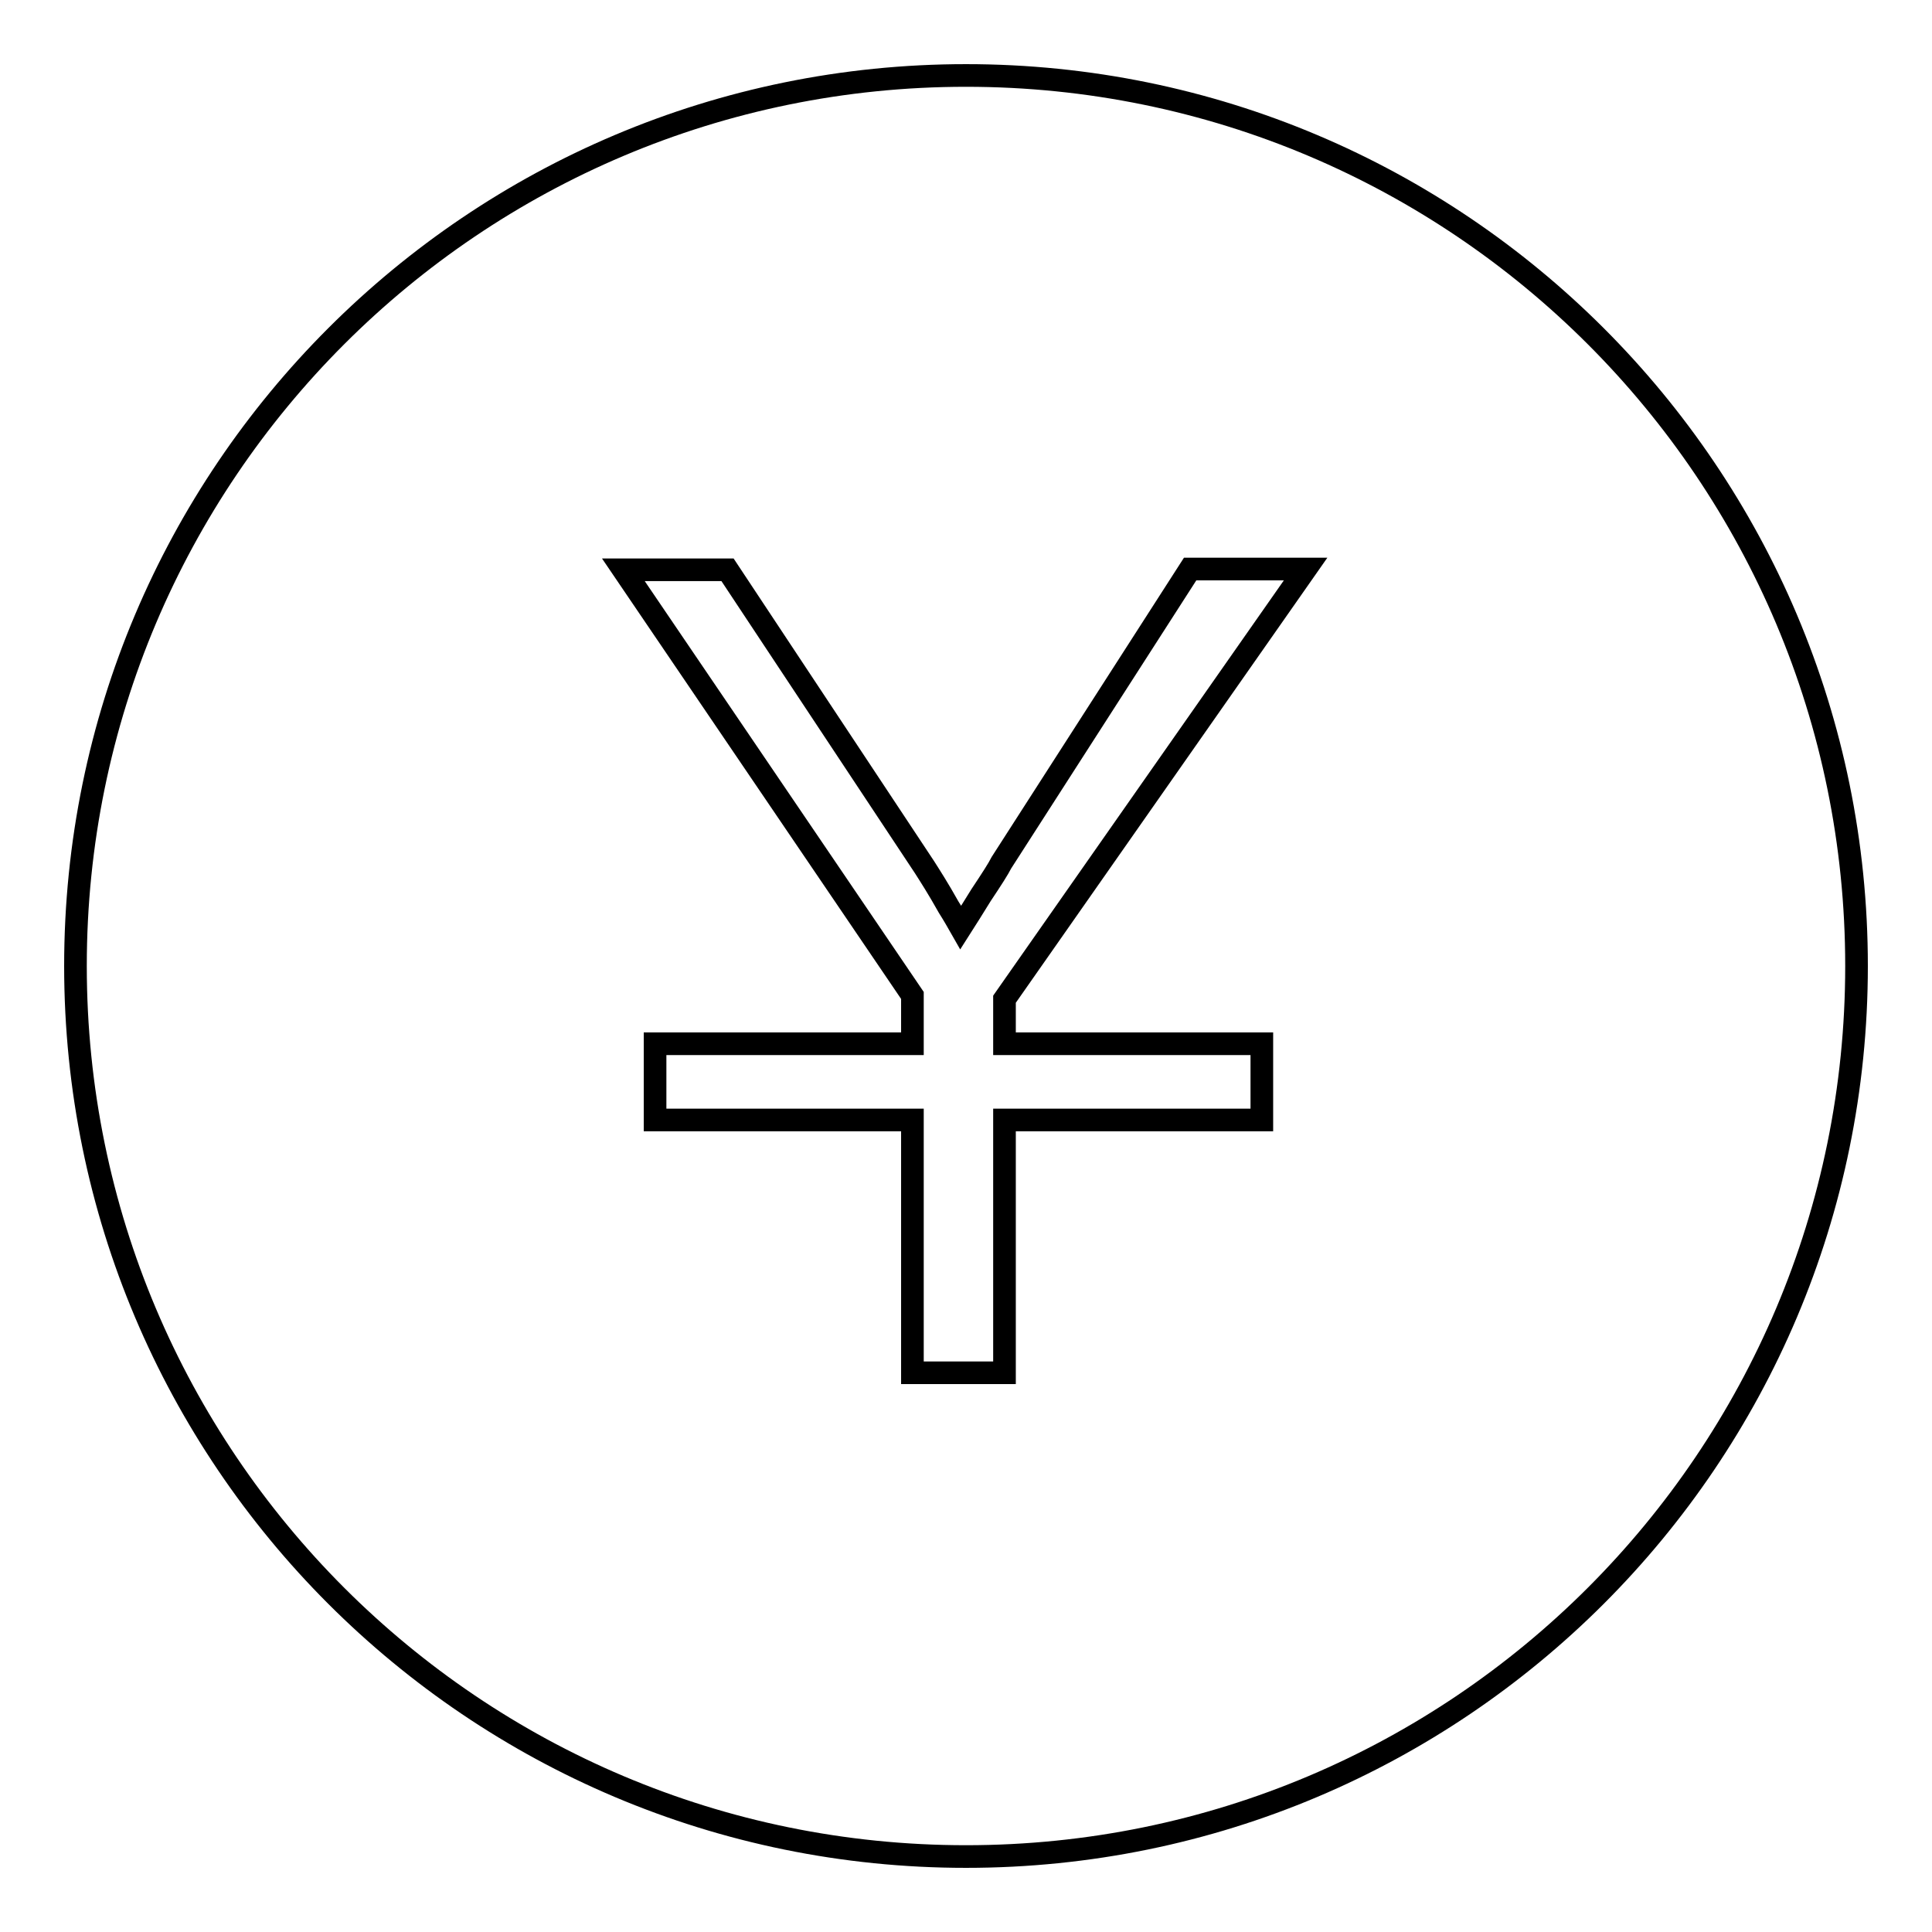 <?xml version="1.0" encoding="utf-8"?>
<!-- Svg Vector Icons : http://www.onlinewebfonts.com/icon -->
<!DOCTYPE svg PUBLIC "-//W3C//DTD SVG 1.1//EN" "http://www.w3.org/Graphics/SVG/1.1/DTD/svg11.dtd">
<svg version="1.1" xmlns="http://www.w3.org/2000/svg" xmlns:xlink="http://www.w3.org/1999/xlink" x="0px" y="0px" viewBox="0 0 256 256" enable-background="new 0 0 256 256" xml:space="preserve">
<g><g><path stroke-width="3" fill-opacity="0" stroke="#000000"  d="M128,10C62.8,10,10,62.8,10,128c0,65.2,52.8,118,118,118c65.2,0,118-52.8,118-118C246,62.8,193.2,10,128,10z M167.2,138.3v10.1h-34.1v33.5h-12.2v-33.5H86.8v-10.1h34.1v-6.4L82.6,75.5h13.8l26.1,39.4c0.7,1.1,1.8,2.8,3.2,5.3c0.7,1.1,1.2,2,1.6,2.7c0.7-1.1,1.6-2.5,2.7-4.3c1.4-2.1,2.3-3.5,2.7-4.3l25-38.9H173l-39.9,57v5.9H167.2z"/></g></g>
</svg>
